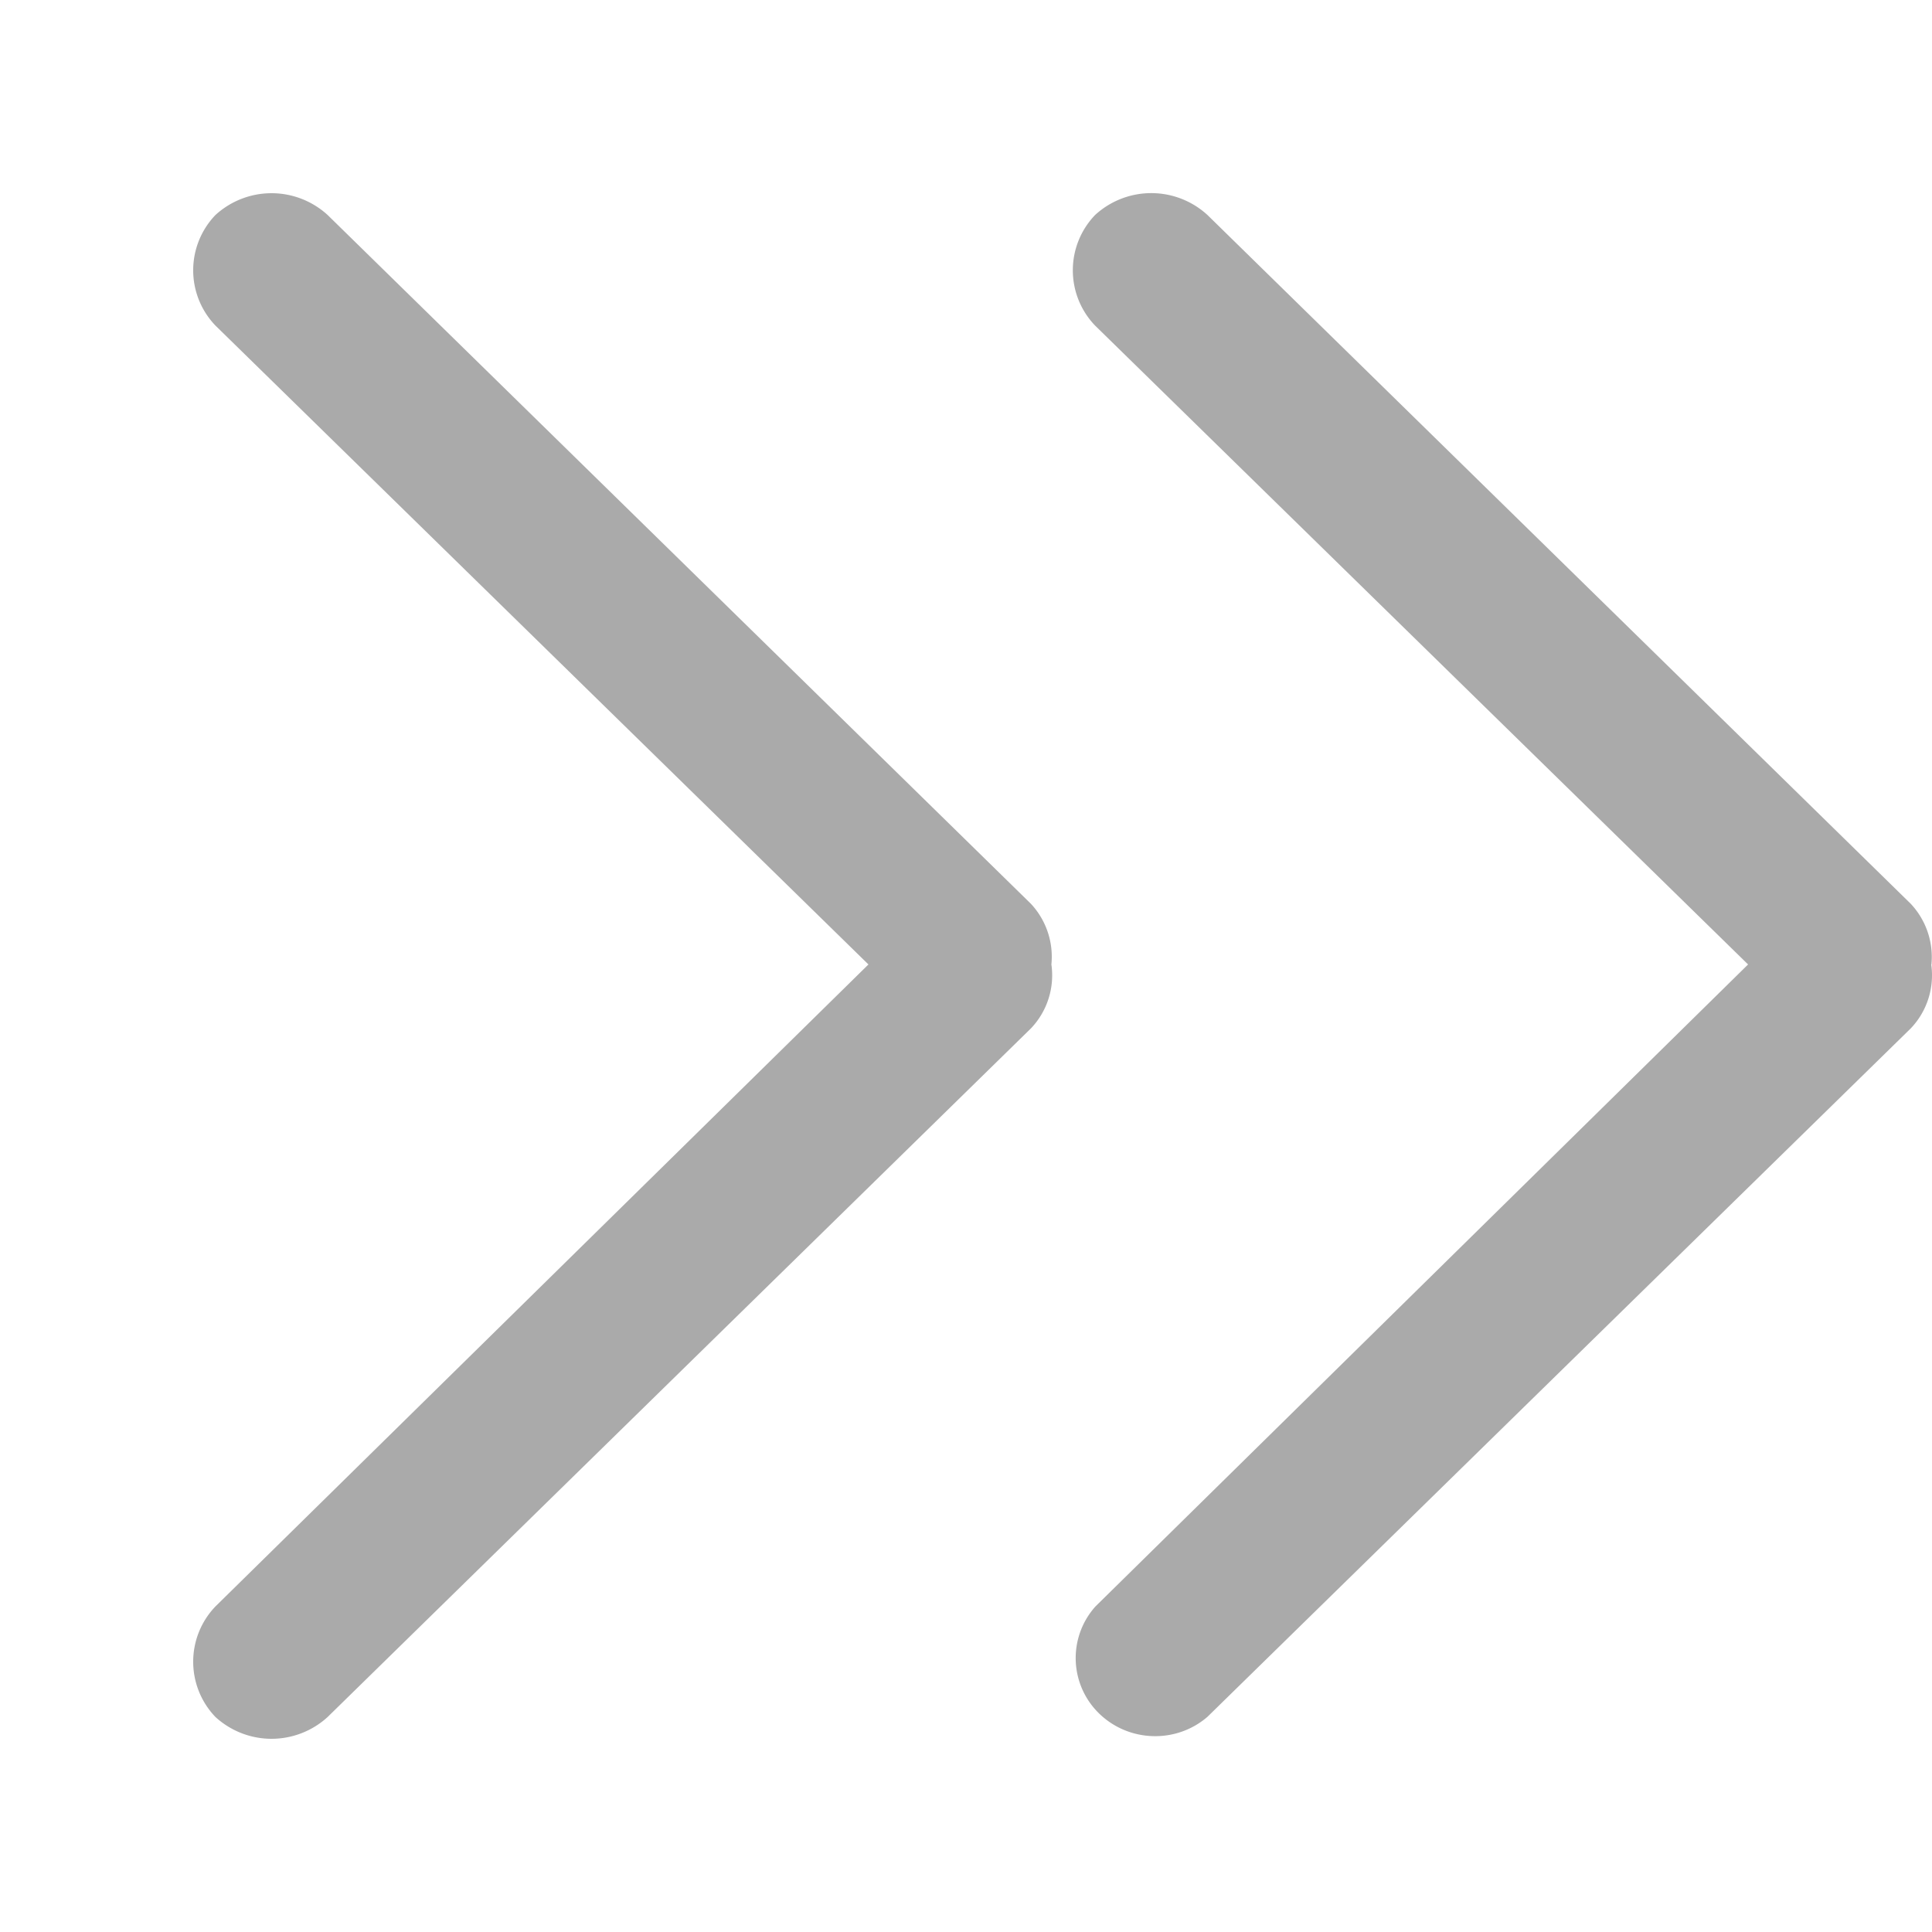 <?xml version="1.0" standalone="no"?><!DOCTYPE svg PUBLIC "-//W3C//DTD SVG 1.1//EN" "http://www.w3.org/Graphics/SVG/1.1/DTD/svg11.dtd"><svg t="1699429025262" class="icon" viewBox="0 0 1024 1024" version="1.1" xmlns="http://www.w3.org/2000/svg" p-id="4848" xmlns:xlink="http://www.w3.org/1999/xlink" width="200" height="200"><path d="M557.261 511.181a41.165 41.165 0 0 0-10.854-32.154l-372.736-365.056a44.032 44.032 0 0 0-59.494 0 42.291 42.291 0 0 0 0 58.573l346.112 338.637-346.112 340.275a42.291 42.291 0 0 0 0 58.573 44.032 44.032 0 0 0 59.494 0l372.736-364.954a40.755 40.755 0 0 0 10.854-33.894z m466.432 0a41.165 41.165 0 0 0-10.957-32.154L640 113.971a44.032 44.032 0 0 0-59.597 0 42.291 42.291 0 0 0 0 58.573l346.112 338.637L580.608 851.456a40.96 40.96 0 0 0 1.843 56.627c15.667 15.36 40.858 16.282 57.549 1.843l372.736-364.851a40.755 40.755 0 0 0 10.854-33.894h0.102z" fill="#aaaaaa" p-id="4849"></path></svg>